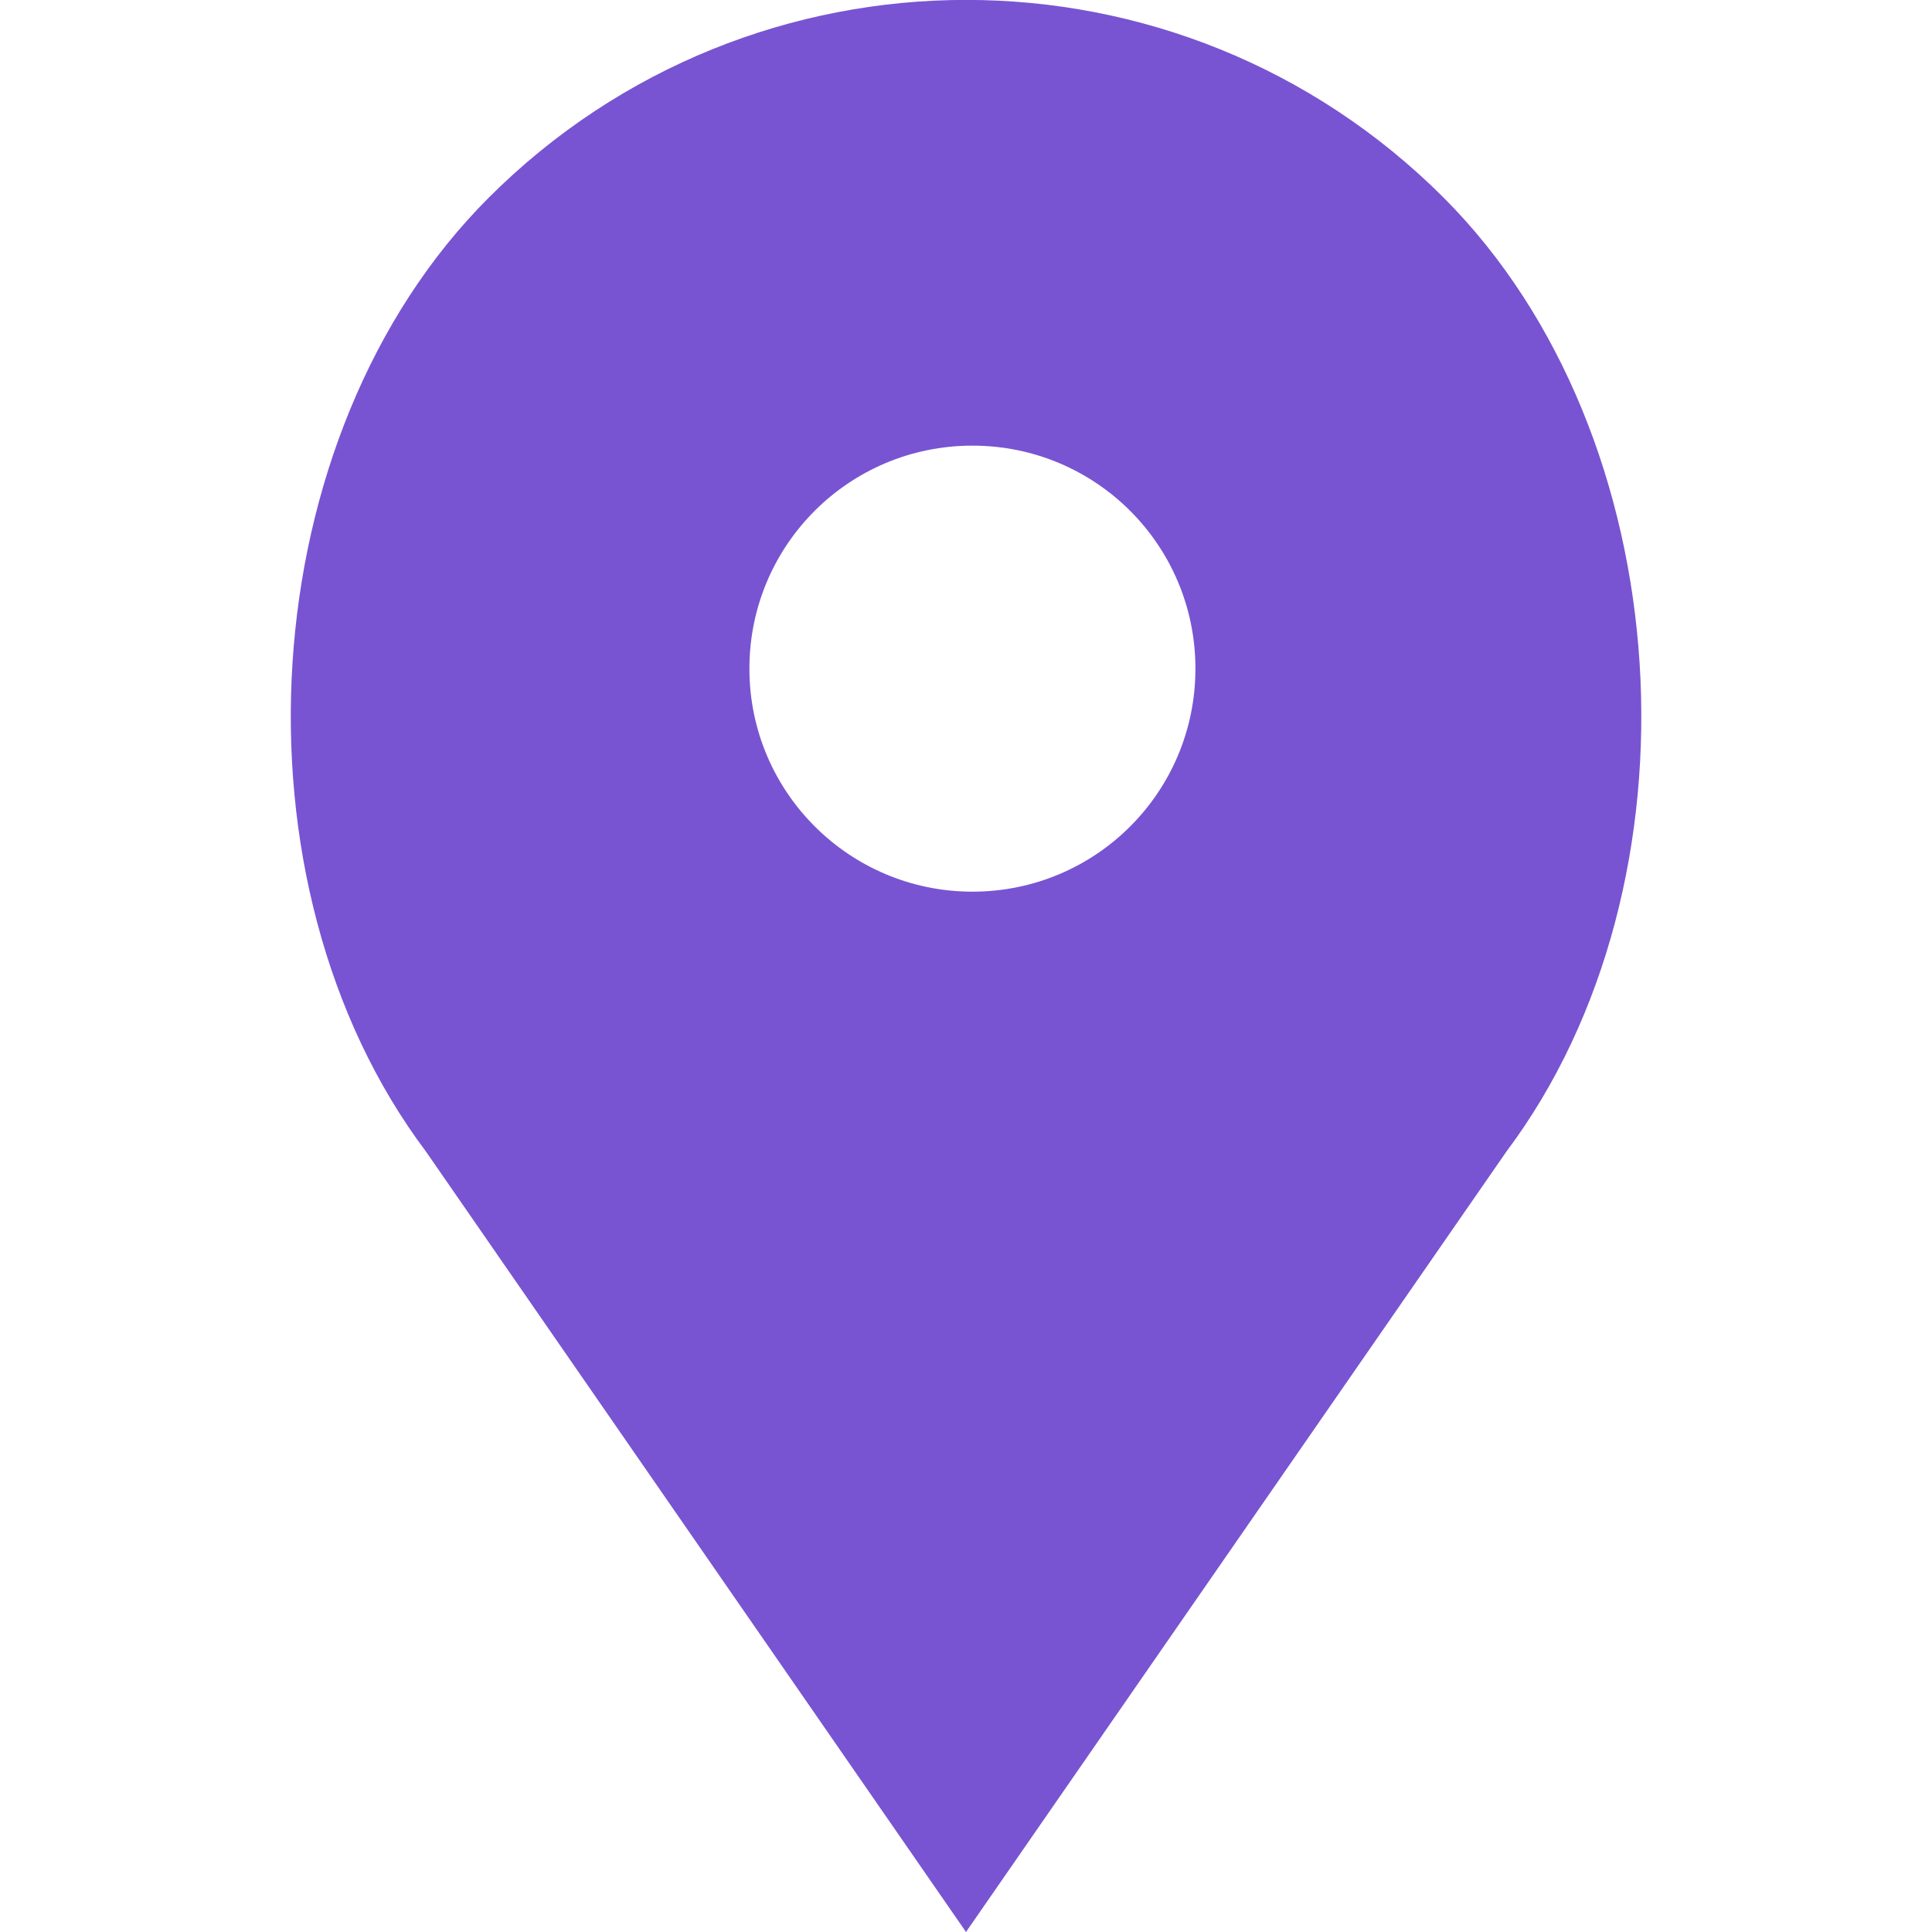 <?xml version="1.0" encoding="UTF-8"?> <!-- Generator: Adobe Illustrator 24.0.1, SVG Export Plug-In . SVG Version: 6.00 Build 0) --> <svg xmlns="http://www.w3.org/2000/svg" xmlns:xlink="http://www.w3.org/1999/xlink" id="Capa_1" x="0px" y="0px" viewBox="0 0 512 512" style="enable-background:new 0 0 512 512;" xml:space="preserve"> <style type="text/css"> .st0{fill:#7854D2;} </style> <g> <path class="st0" d="M382.6,52.4L382.6,52.4c-69.9-69.9-183.2-69.9-253.1,0l0,0c-63,63-70.1,181.6-16.6,252.8L256,512l143.2-206.8 C452.6,234,445.5,115.4,382.6,52.4z M257.7,236.3c-32.6,0-59.1-26.4-59.1-59.1s26.4-59.1,59.1-59.1s59.1,26.4,59.1,59.1 S290.4,236.3,257.7,236.3z"></path> </g> </svg> 